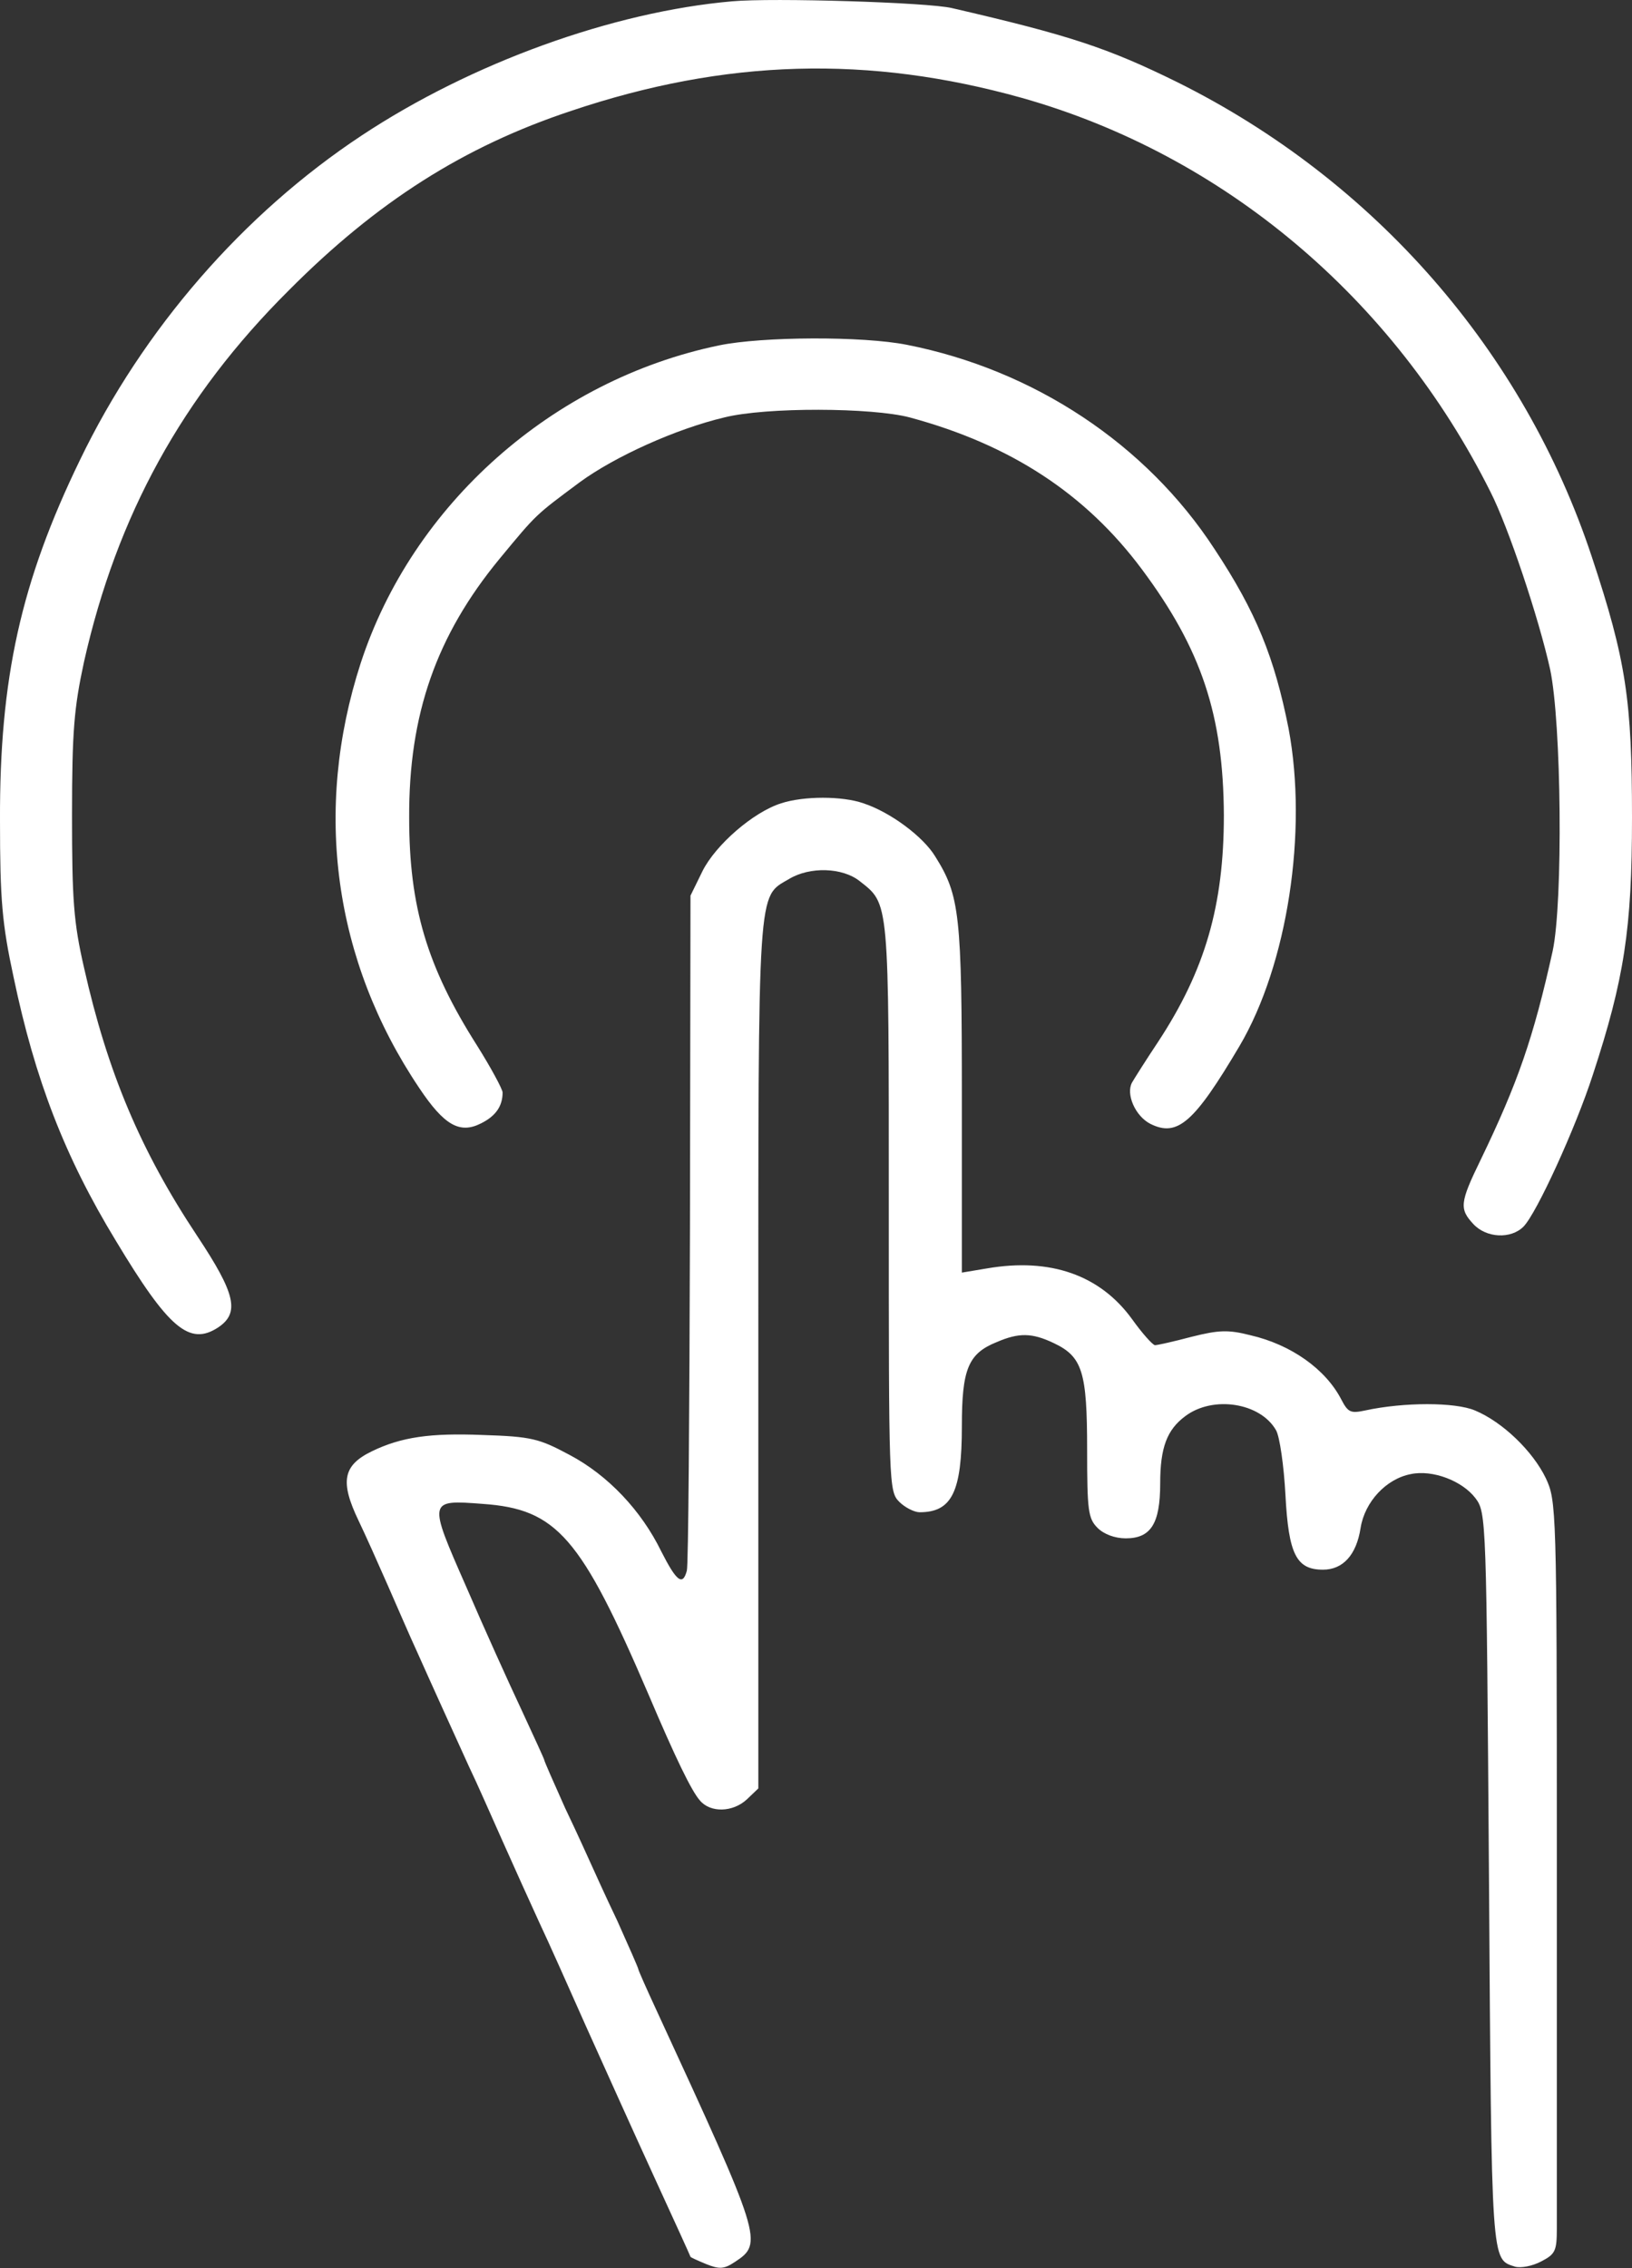<?xml version="1.0" encoding="utf-8"?>
<!-- Generator: Adobe Illustrator 25.1.0, SVG Export Plug-In . SVG Version: 6.00 Build 0)  -->
<svg version="1.1" id="katman_1" xmlns="http://www.w3.org/2000/svg" xmlns:xlink="http://www.w3.org/1999/xlink" x="0px" y="0px"
	 viewBox="0 0 312.7 434.4" style="enable-background:new 0 0 312.7 434.4;" xml:space="preserve">
<rect x="0" y="0" width="312.7" height="434.4" fill="#333333" stroke="none"/>
<style type="text/css">
	.st0{fill:#FFFFFF;}
</style>
<g transform="translate(0,544) scale(0.1,-0.1)">
	<path class="st0" d="M1403,5437.5c-229-20-500-118-710-257c-227-150-419-371-540-622c-113-233-154-418-153-690c0-152,4-198,26-300
		c41-196,98-344,196-505c101-168,141-202,196-166c42,28,33,65-40,175c-109,164-172,314-217,514c-20,87-23,130-23,292s4,206,23,294
		c63,280,188,508,392,711c169,170,336,276,541,344c297,100,571,107,864,25c386-109,712-383,898-755c34-67,92-240,114-339
		c22-102,25-447,5-540c-37-167-67-253-138-400c-40-82-41-94-14-123c25-27,72-29,96-5c25,25,100,189,133,291c60,183,75,279,75,492
		c0,225-11,301-77,500c-130,393-416,721-794,909c-134,66-207,90-432,142C1778,5435.5,1480,5444.5,1403,5437.5z"/>
	<path class="st0" d="M1378,4778.5c-319-66-588-305-687-609c-91-281-52-569,112-813c48-72,78-89,119-68c28,14,41,33,41,59
		c0,6-22,47-49,90c-96,151-130,266-130,436c-1,198,52,349,173,496c72,87,68,83,154,147c67,49,184,102,277,124c80,20,283,19,355,0
		c193-52,337-146,445-291c114-153,156-279,157-471c0-173-36-297-126-434c-24-36-46-71-50-78c-12-22,6-64,35-79c52-26,84,2,171,149
		c92,156,131,411,94,608c-27,136-62,223-142,344c-131,201-346,343-589,391C1653,4796.5,1460,4795.5,1378,4778.5z"/>
	<path class="st0" d="M1497,3901.5c-54-17-126-80-151-130l-23-47l-1-638c-1-351-3-646-6-655c-8-30-20-20-49,37
		c-38,78-102,146-176,185c-58,31-72,35-167,38c-100,4-155-4-211-31s-62-58-26-133c13-27,38-83,56-124s43-99,56-127
		c29-65,65-144,100-221c15-31,43-95,64-142s52-116,70-155c18-38,58-128,90-200c32-71,90-200,129-285s71-155,71-156s13-7,30-14
		c25-10,34-10,55,4c55,36,52,44-151,484c-19,41-34,75-34,77s-18,43-40,92c-23,48-45,97-50,108s-27,60-50,108c-22,49-40,90-40,92
		s-20,45-44,97c-24,51-72,157-106,236c-73,166-73,166,32,158c142-10,188-63,318-366c51-120,82-184,98-202c20-24,63-23,90,2l22,21
		v830c0,911-2,876,59,912c40,24,102,22,135-4c57-45,56-31,56-624c0-532,0-545,20-565c11-11,29-20,39-20c62,0,81,39,81,165
		c0,109,12,139,67,161c42,18,67,18,109-2c55-26,64-55,64-204c0-117,2-132,20-150c12-12,33-20,54-20c48,0,66,28,66,105
		c0,69,13,103,48,129c53,40,144,26,174-27c7-12,15-68,18-124c6-114,21-143,72-143c38,0,64,28,72,80c8,50,49,94,96,103
		c42,9,99-13,124-46c21-28,21-37,26-731c5-743,4-726,50-741c11-3,33,1,50,10c27,14,30,20,30,63c0,26,0,350,0,720c0,660-1,674-21,717
		c-25,52-83,108-136,130c-38,16-136,16-210,0c-28-6-33-4-46,21c-30,58-96,105-174,123c-43,11-61,10-113-3c-34-9-65-16-70-16
		c-4,0-24,22-44,50c-61,84-156,118-278,97l-48-8v333c0,354-4,389-51,464c-23,38-86,85-138,102C1614,3915.5,1540,3915.5,1497,3901.5z
		"/>
</g>
</svg>
